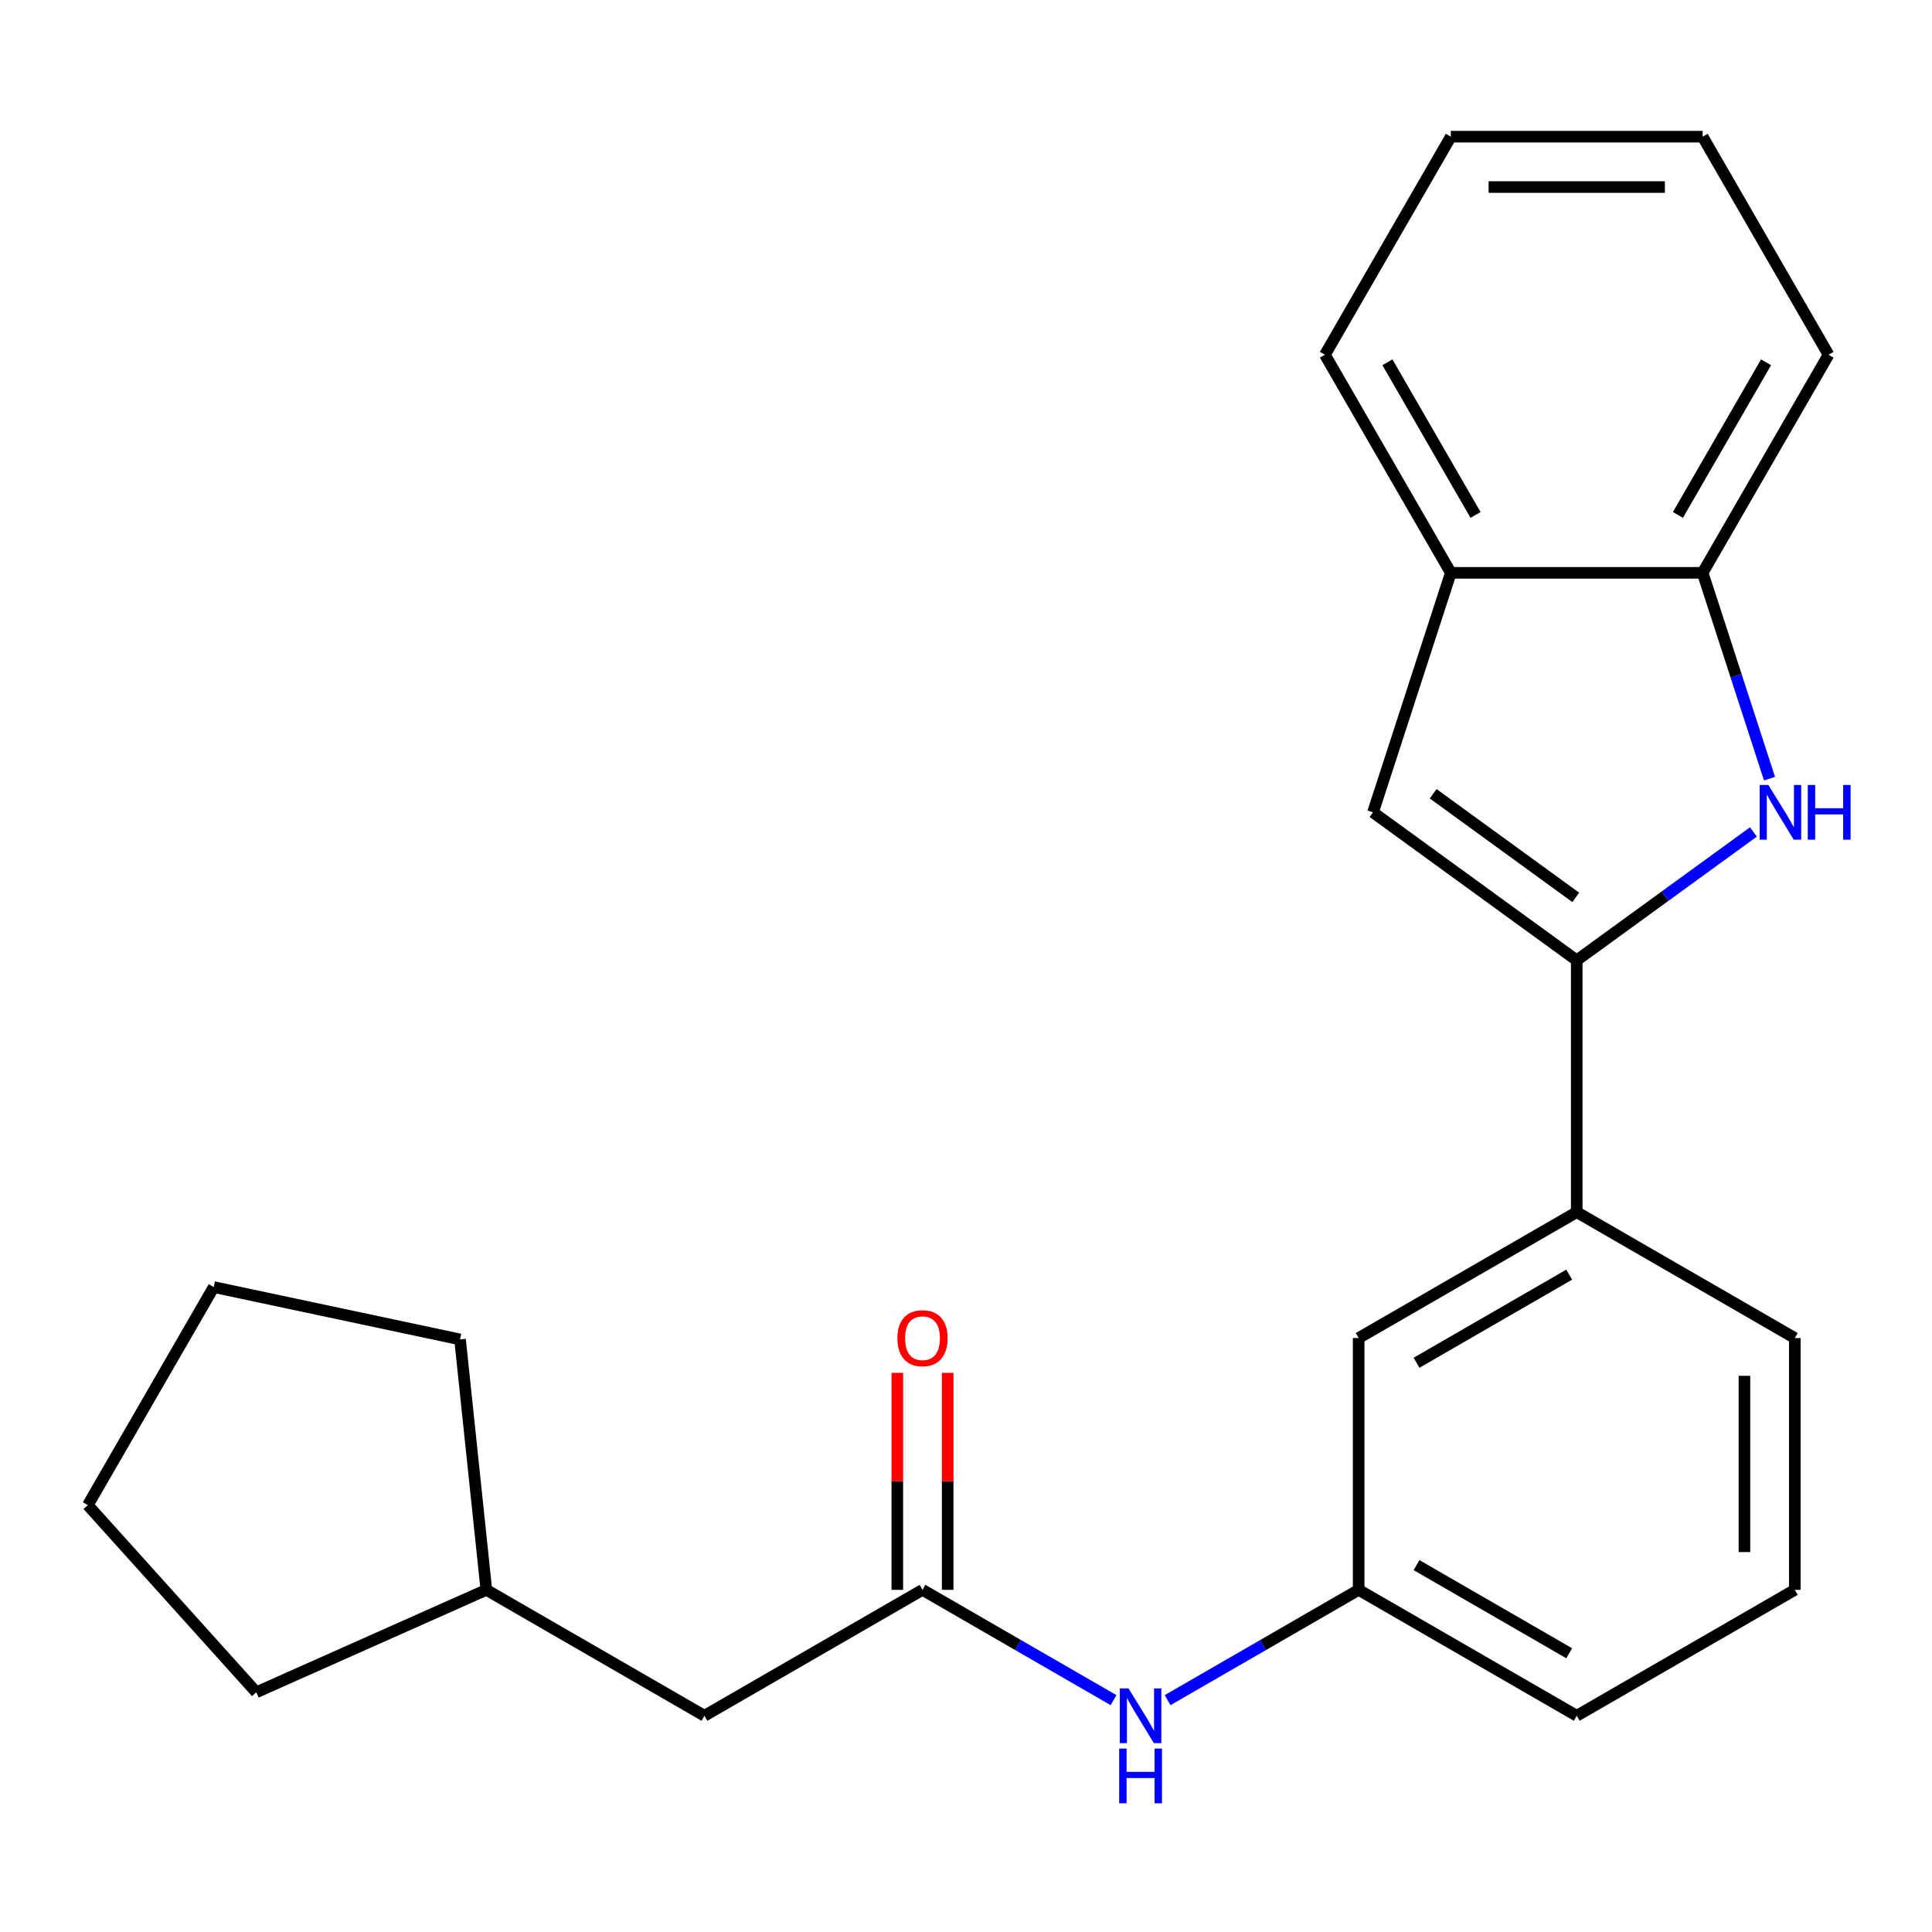 <?xml version='1.0' encoding='iso-8859-1'?>
<svg version='1.1' baseProfile='full'
              xmlns='http://www.w3.org/2000/svg'
                      xmlns:rdkit='http://www.rdkit.org/xml'
                      xmlns:xlink='http://www.w3.org/1999/xlink'
                  xml:space='preserve'
width='1000px' height='1000px' viewBox='0 0 1000 1000'>
<!-- END OF HEADER -->
<rect style='opacity:1.0;fill:#FFFFFF;stroke:none' width='1000' height='1000' x='0' y='0'> </rect>
<path class='bond-0' d='M 816.111,497.064 L 861.834,463.844' style='fill:none;fill-rule:evenodd;stroke:#000000;stroke-width:6px;stroke-linecap:butt;stroke-linejoin:miter;stroke-opacity:1' />
<path class='bond-0' d='M 861.834,463.844 L 907.557,430.624' style='fill:none;fill-rule:evenodd;stroke:#0000FF;stroke-width:6px;stroke-linecap:butt;stroke-linejoin:miter;stroke-opacity:1' />
<path class='bond-1' d='M 816.111,497.064 L 710.666,420.454' style='fill:none;fill-rule:evenodd;stroke:#000000;stroke-width:6px;stroke-linecap:butt;stroke-linejoin:miter;stroke-opacity:1' />
<path class='bond-1' d='M 815.616,464.483 L 741.805,410.856' style='fill:none;fill-rule:evenodd;stroke:#000000;stroke-width:6px;stroke-linecap:butt;stroke-linejoin:miter;stroke-opacity:1' />
<path class='bond-5' d='M 816.111,497.064 L 816.111,627.401' style='fill:none;fill-rule:evenodd;stroke:#000000;stroke-width:6px;stroke-linecap:butt;stroke-linejoin:miter;stroke-opacity:1' />
<path class='bond-2' d='M 915.896,403.035 L 898.588,349.766' style='fill:none;fill-rule:evenodd;stroke:#0000FF;stroke-width:6px;stroke-linecap:butt;stroke-linejoin:miter;stroke-opacity:1' />
<path class='bond-2' d='M 898.588,349.766 L 881.279,296.496' style='fill:none;fill-rule:evenodd;stroke:#000000;stroke-width:6px;stroke-linecap:butt;stroke-linejoin:miter;stroke-opacity:1' />
<path class='bond-4' d='M 710.666,420.454 L 750.943,296.496' style='fill:none;fill-rule:evenodd;stroke:#000000;stroke-width:6px;stroke-linecap:butt;stroke-linejoin:miter;stroke-opacity:1' />
<path class='bond-14' d='M 881.279,296.496 L 946.448,183.621' style='fill:none;fill-rule:evenodd;stroke:#000000;stroke-width:6px;stroke-linecap:butt;stroke-linejoin:miter;stroke-opacity:1' />
<path class='bond-14' d='M 868.48,266.531 L 914.098,187.518' style='fill:none;fill-rule:evenodd;stroke:#000000;stroke-width:6px;stroke-linecap:butt;stroke-linejoin:miter;stroke-opacity:1' />
<path class='bond-23' d='M 881.279,296.496 L 750.943,296.496' style='fill:none;fill-rule:evenodd;stroke:#000000;stroke-width:6px;stroke-linecap:butt;stroke-linejoin:miter;stroke-opacity:1' />
<path class='bond-3' d='M 477.486,822.906 L 526.924,851.449' style='fill:none;fill-rule:evenodd;stroke:#000000;stroke-width:6px;stroke-linecap:butt;stroke-linejoin:miter;stroke-opacity:1' />
<path class='bond-3' d='M 526.924,851.449 L 576.362,879.992' style='fill:none;fill-rule:evenodd;stroke:#0000FF;stroke-width:6px;stroke-linecap:butt;stroke-linejoin:miter;stroke-opacity:1' />
<path class='bond-9' d='M 490.519,822.906 L 490.519,766.747' style='fill:none;fill-rule:evenodd;stroke:#000000;stroke-width:6px;stroke-linecap:butt;stroke-linejoin:miter;stroke-opacity:1' />
<path class='bond-9' d='M 490.519,766.747 L 490.519,710.587' style='fill:none;fill-rule:evenodd;stroke:#FF0000;stroke-width:6px;stroke-linecap:butt;stroke-linejoin:miter;stroke-opacity:1' />
<path class='bond-9' d='M 464.452,822.906 L 464.452,766.747' style='fill:none;fill-rule:evenodd;stroke:#000000;stroke-width:6px;stroke-linecap:butt;stroke-linejoin:miter;stroke-opacity:1' />
<path class='bond-9' d='M 464.452,766.747 L 464.452,710.587' style='fill:none;fill-rule:evenodd;stroke:#FF0000;stroke-width:6px;stroke-linecap:butt;stroke-linejoin:miter;stroke-opacity:1' />
<path class='bond-10' d='M 477.486,822.906 L 364.611,888.074' style='fill:none;fill-rule:evenodd;stroke:#000000;stroke-width:6px;stroke-linecap:butt;stroke-linejoin:miter;stroke-opacity:1' />
<path class='bond-15' d='M 750.943,296.496 L 685.774,183.621' style='fill:none;fill-rule:evenodd;stroke:#000000;stroke-width:6px;stroke-linecap:butt;stroke-linejoin:miter;stroke-opacity:1' />
<path class='bond-15' d='M 763.742,266.531 L 718.124,187.518' style='fill:none;fill-rule:evenodd;stroke:#000000;stroke-width:6px;stroke-linecap:butt;stroke-linejoin:miter;stroke-opacity:1' />
<path class='bond-7' d='M 816.111,627.401 L 703.236,692.569' style='fill:none;fill-rule:evenodd;stroke:#000000;stroke-width:6px;stroke-linecap:butt;stroke-linejoin:miter;stroke-opacity:1' />
<path class='bond-7' d='M 812.213,659.751 L 733.201,705.369' style='fill:none;fill-rule:evenodd;stroke:#000000;stroke-width:6px;stroke-linecap:butt;stroke-linejoin:miter;stroke-opacity:1' />
<path class='bond-12' d='M 816.111,627.401 L 928.986,692.569' style='fill:none;fill-rule:evenodd;stroke:#000000;stroke-width:6px;stroke-linecap:butt;stroke-linejoin:miter;stroke-opacity:1' />
<path class='bond-6' d='M 604.359,879.992 L 653.798,851.449' style='fill:none;fill-rule:evenodd;stroke:#0000FF;stroke-width:6px;stroke-linecap:butt;stroke-linejoin:miter;stroke-opacity:1' />
<path class='bond-6' d='M 653.798,851.449 L 703.236,822.906' style='fill:none;fill-rule:evenodd;stroke:#000000;stroke-width:6px;stroke-linecap:butt;stroke-linejoin:miter;stroke-opacity:1' />
<path class='bond-8' d='M 703.236,692.569 L 703.236,822.906' style='fill:none;fill-rule:evenodd;stroke:#000000;stroke-width:6px;stroke-linecap:butt;stroke-linejoin:miter;stroke-opacity:1' />
<path class='bond-24' d='M 703.236,822.906 L 816.111,888.074' style='fill:none;fill-rule:evenodd;stroke:#000000;stroke-width:6px;stroke-linecap:butt;stroke-linejoin:miter;stroke-opacity:1' />
<path class='bond-24' d='M 733.201,810.106 L 812.213,855.724' style='fill:none;fill-rule:evenodd;stroke:#000000;stroke-width:6px;stroke-linecap:butt;stroke-linejoin:miter;stroke-opacity:1' />
<path class='bond-11' d='M 364.611,888.074 L 251.736,822.906' style='fill:none;fill-rule:evenodd;stroke:#000000;stroke-width:6px;stroke-linecap:butt;stroke-linejoin:miter;stroke-opacity:1' />
<path class='bond-17' d='M 251.736,822.906 L 132.667,875.919' style='fill:none;fill-rule:evenodd;stroke:#000000;stroke-width:6px;stroke-linecap:butt;stroke-linejoin:miter;stroke-opacity:1' />
<path class='bond-18' d='M 251.736,822.906 L 238.112,693.283' style='fill:none;fill-rule:evenodd;stroke:#000000;stroke-width:6px;stroke-linecap:butt;stroke-linejoin:miter;stroke-opacity:1' />
<path class='bond-13' d='M 928.986,692.569 L 928.986,822.906' style='fill:none;fill-rule:evenodd;stroke:#000000;stroke-width:6px;stroke-linecap:butt;stroke-linejoin:miter;stroke-opacity:1' />
<path class='bond-13' d='M 902.919,712.12 L 902.919,803.355' style='fill:none;fill-rule:evenodd;stroke:#000000;stroke-width:6px;stroke-linecap:butt;stroke-linejoin:miter;stroke-opacity:1' />
<path class='bond-16' d='M 928.986,822.906 L 816.111,888.074' style='fill:none;fill-rule:evenodd;stroke:#000000;stroke-width:6px;stroke-linecap:butt;stroke-linejoin:miter;stroke-opacity:1' />
<path class='bond-19' d='M 946.448,183.621 L 881.279,70.746' style='fill:none;fill-rule:evenodd;stroke:#000000;stroke-width:6px;stroke-linecap:butt;stroke-linejoin:miter;stroke-opacity:1' />
<path class='bond-20' d='M 685.774,183.621 L 750.943,70.746' style='fill:none;fill-rule:evenodd;stroke:#000000;stroke-width:6px;stroke-linecap:butt;stroke-linejoin:miter;stroke-opacity:1' />
<path class='bond-21' d='M 132.667,875.919 L 45.455,779.06' style='fill:none;fill-rule:evenodd;stroke:#000000;stroke-width:6px;stroke-linecap:butt;stroke-linejoin:miter;stroke-opacity:1' />
<path class='bond-22' d='M 238.112,693.283 L 110.623,666.184' style='fill:none;fill-rule:evenodd;stroke:#000000;stroke-width:6px;stroke-linecap:butt;stroke-linejoin:miter;stroke-opacity:1' />
<path class='bond-25' d='M 881.279,70.746 L 750.943,70.746' style='fill:none;fill-rule:evenodd;stroke:#000000;stroke-width:6px;stroke-linecap:butt;stroke-linejoin:miter;stroke-opacity:1' />
<path class='bond-25' d='M 861.729,96.813 L 770.493,96.813' style='fill:none;fill-rule:evenodd;stroke:#000000;stroke-width:6px;stroke-linecap:butt;stroke-linejoin:miter;stroke-opacity:1' />
<path class='bond-26' d='M 45.455,779.06 L 110.623,666.184' style='fill:none;fill-rule:evenodd;stroke:#000000;stroke-width:6px;stroke-linecap:butt;stroke-linejoin:miter;stroke-opacity:1' />
<path  class='atom-1' d='M 915.296 406.294
L 924.576 421.294
Q 925.496 422.774, 926.976 425.454
Q 928.456 428.134, 928.536 428.294
L 928.536 406.294
L 932.296 406.294
L 932.296 434.614
L 928.416 434.614
L 918.456 418.214
Q 917.296 416.294, 916.056 414.094
Q 914.856 411.894, 914.496 411.214
L 914.496 434.614
L 910.816 434.614
L 910.816 406.294
L 915.296 406.294
' fill='#0000FF'/>
<path  class='atom-1' d='M 935.696 406.294
L 939.536 406.294
L 939.536 418.334
L 954.016 418.334
L 954.016 406.294
L 957.856 406.294
L 957.856 434.614
L 954.016 434.614
L 954.016 421.534
L 939.536 421.534
L 939.536 434.614
L 935.696 434.614
L 935.696 406.294
' fill='#0000FF'/>
<path  class='atom-7' d='M 584.101 873.914
L 593.381 888.914
Q 594.301 890.394, 595.781 893.074
Q 597.261 895.754, 597.341 895.914
L 597.341 873.914
L 601.101 873.914
L 601.101 902.234
L 597.221 902.234
L 587.261 885.834
Q 586.101 883.914, 584.861 881.714
Q 583.661 879.514, 583.301 878.834
L 583.301 902.234
L 579.621 902.234
L 579.621 873.914
L 584.101 873.914
' fill='#0000FF'/>
<path  class='atom-7' d='M 579.281 905.066
L 583.121 905.066
L 583.121 917.106
L 597.601 917.106
L 597.601 905.066
L 601.441 905.066
L 601.441 933.386
L 597.601 933.386
L 597.601 920.306
L 583.121 920.306
L 583.121 933.386
L 579.281 933.386
L 579.281 905.066
' fill='#0000FF'/>
<path  class='atom-10' d='M 464.486 692.649
Q 464.486 685.849, 467.846 682.049
Q 471.206 678.249, 477.486 678.249
Q 483.766 678.249, 487.126 682.049
Q 490.486 685.849, 490.486 692.649
Q 490.486 699.529, 487.086 703.449
Q 483.686 707.329, 477.486 707.329
Q 471.246 707.329, 467.846 703.449
Q 464.486 699.569, 464.486 692.649
M 477.486 704.129
Q 481.806 704.129, 484.126 701.249
Q 486.486 698.329, 486.486 692.649
Q 486.486 687.089, 484.126 684.289
Q 481.806 681.449, 477.486 681.449
Q 473.166 681.449, 470.806 684.249
Q 468.486 687.049, 468.486 692.649
Q 468.486 698.369, 470.806 701.249
Q 473.166 704.129, 477.486 704.129
' fill='#FF0000'/>
</svg>
